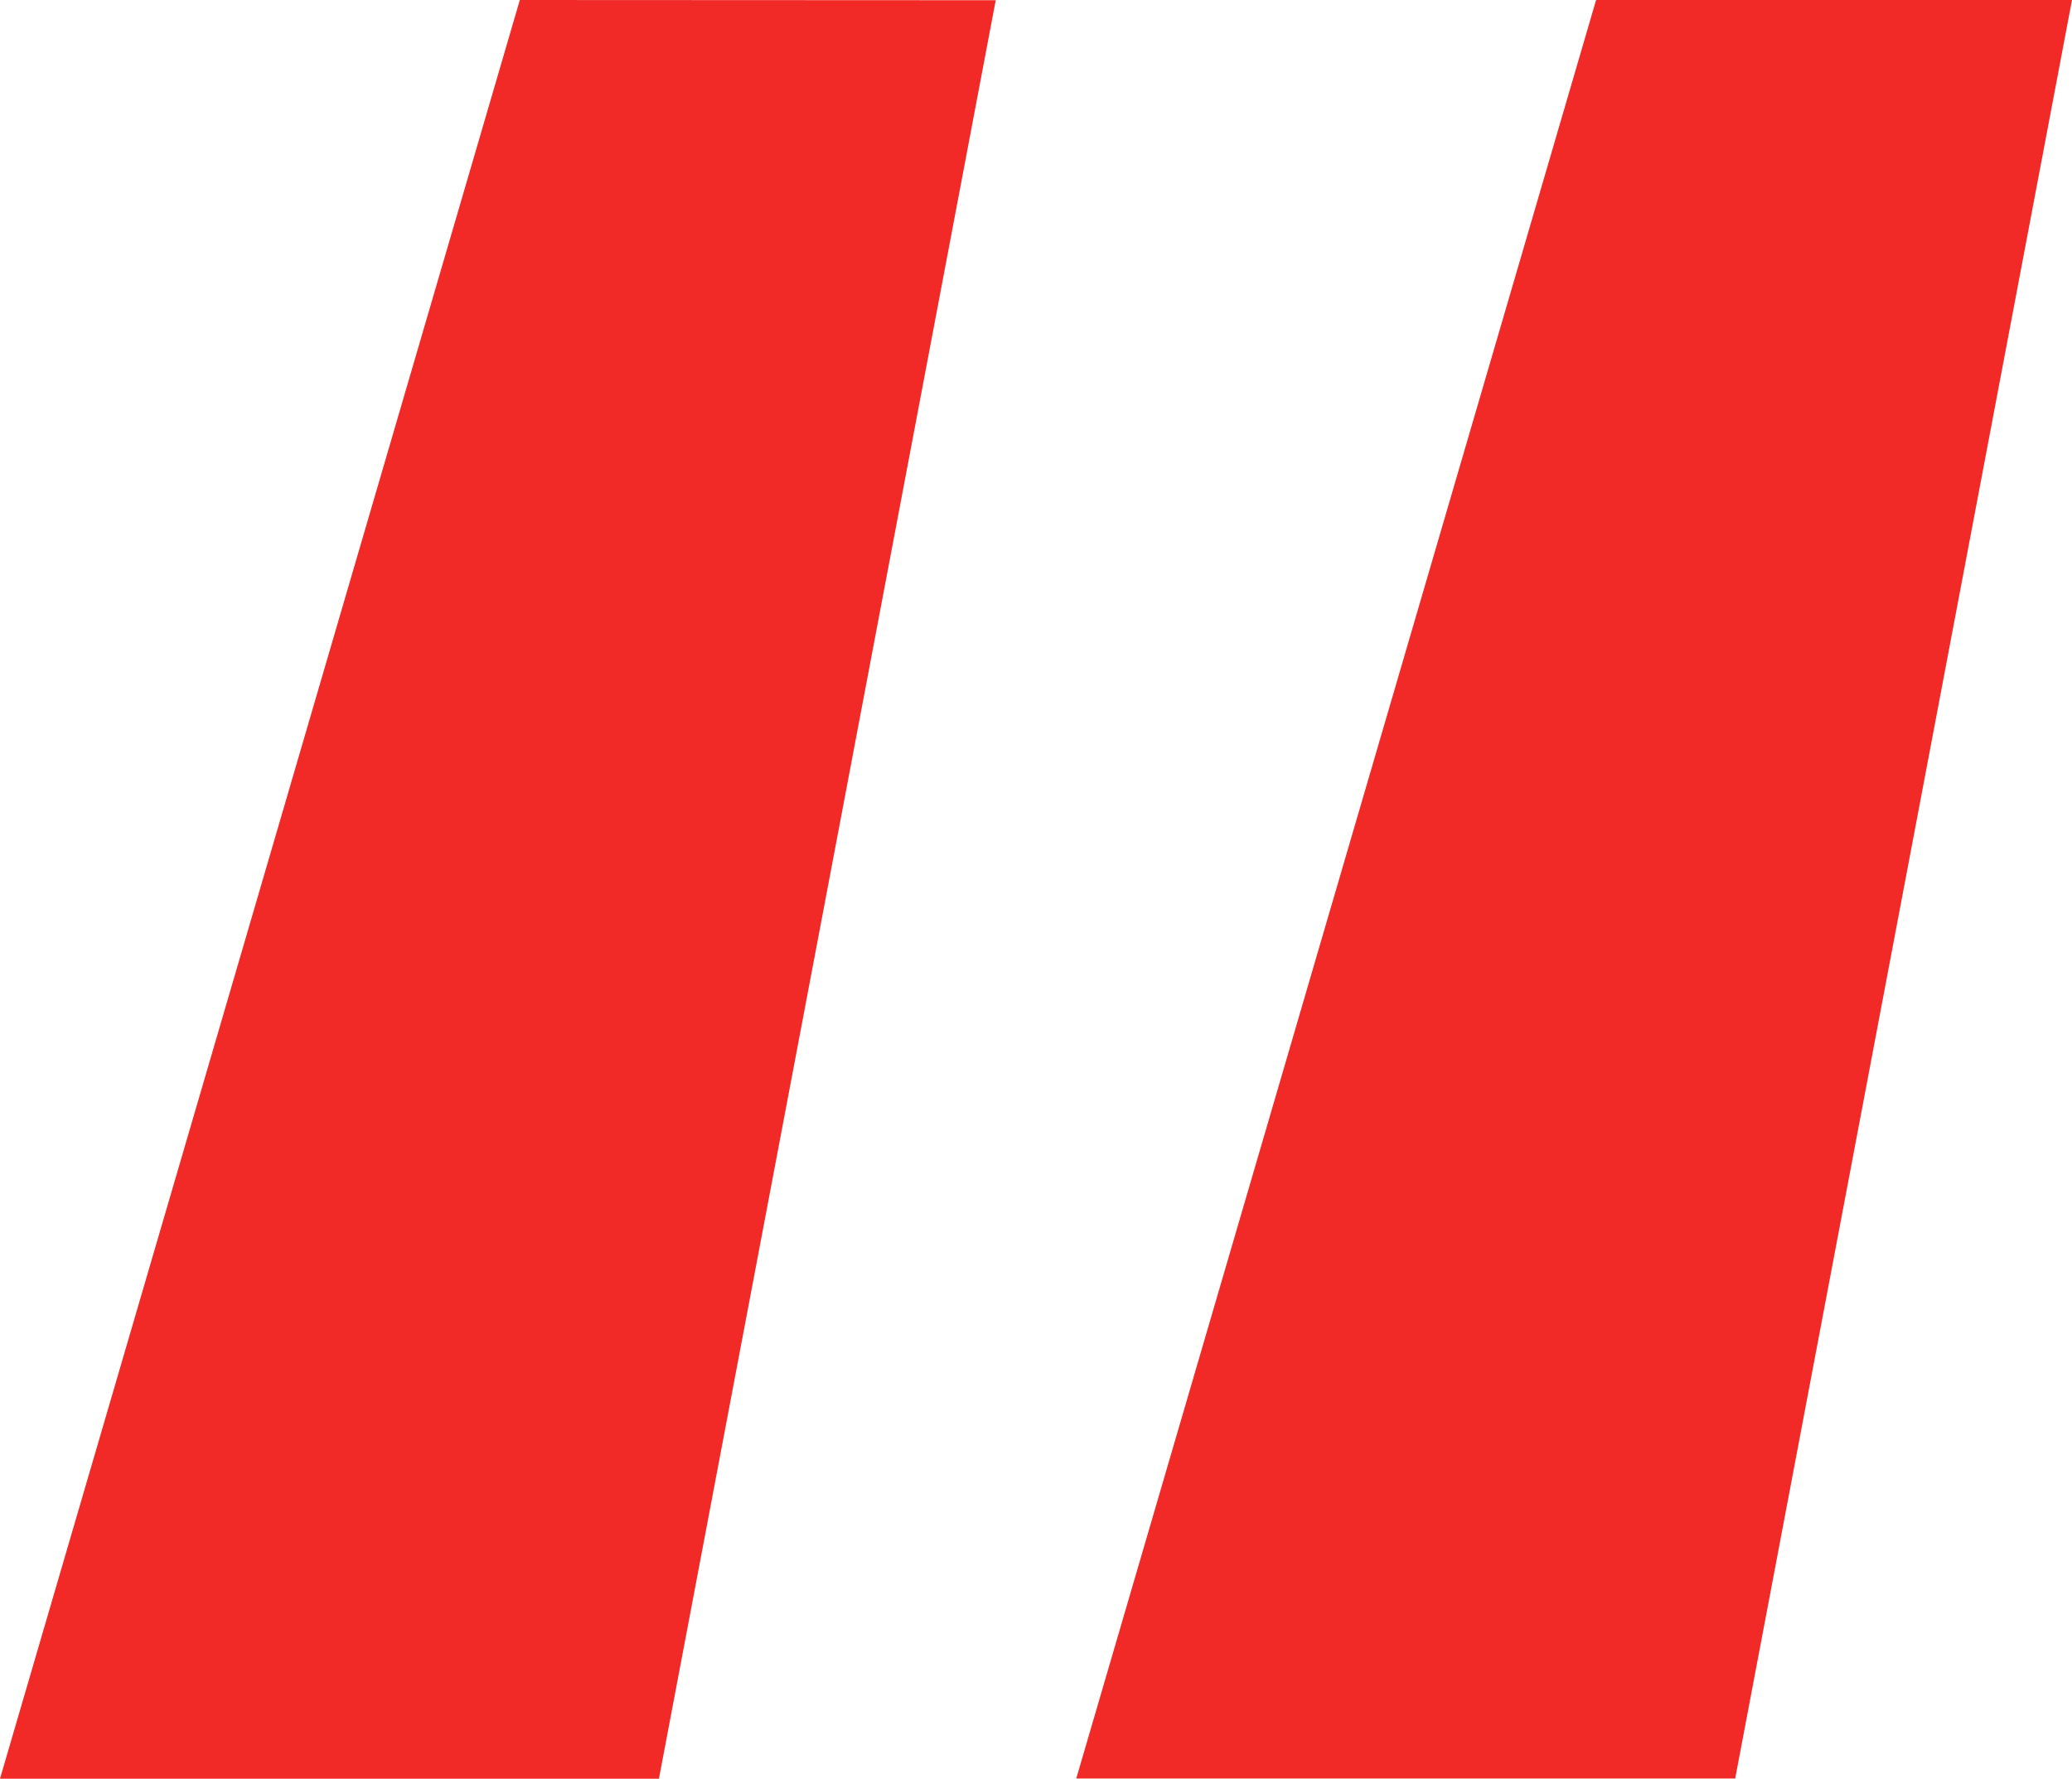 <?xml version="1.0" encoding="UTF-8"?> <svg xmlns="http://www.w3.org/2000/svg" width="36.224" height="31.104" viewBox="0 0 36.224 31.104"><path id="Path_31126" data-name="Path 31126" d="M14.208-89.856,5.12-58.752H16.64l5.888-31.1Zm18.816,0-9.088,31.1h11.52l5.888-31.1Z" transform="translate(-5.12 89.856)" fill="#f12a28"></path></svg> 